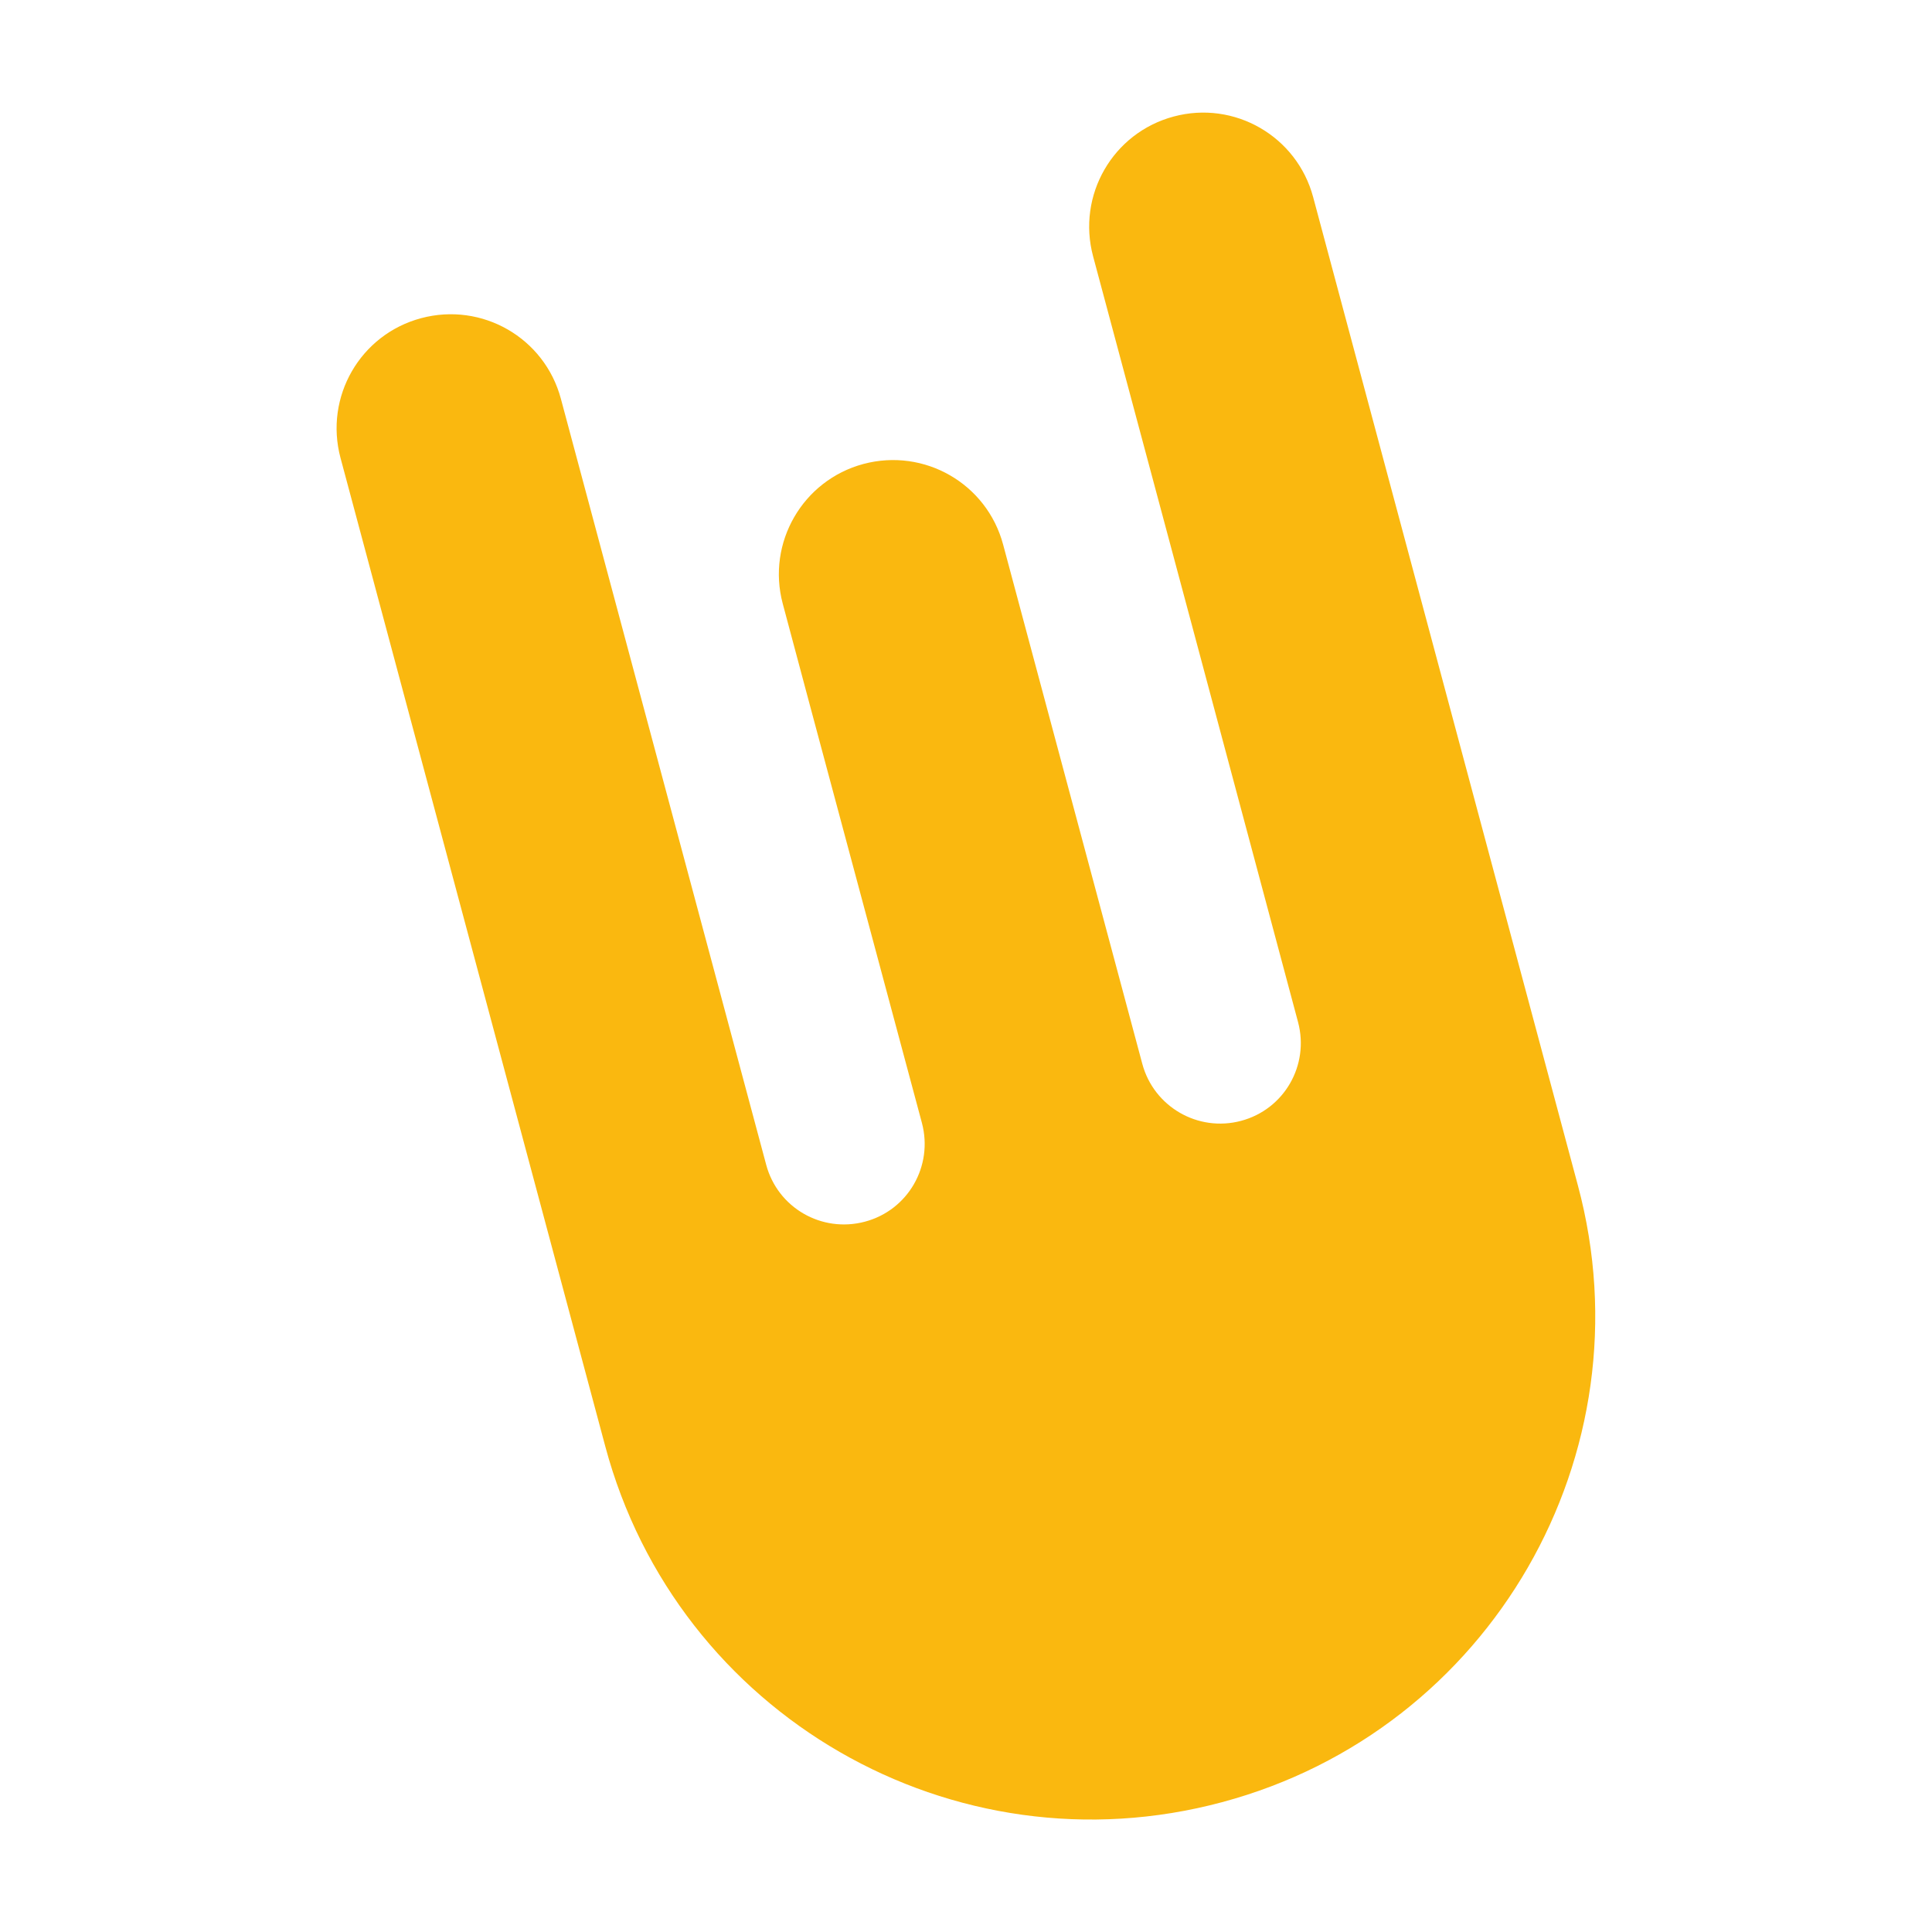 <?xml version="1.0" encoding="utf-8"?>
<!-- Generator: Adobe Illustrator 15.0.0, SVG Export Plug-In . SVG Version: 6.00 Build 0)  -->
<!DOCTYPE svg PUBLIC "-//W3C//DTD SVG 1.1//EN" "http://www.w3.org/Graphics/SVG/1.1/DTD/svg11.dtd">
<svg version="1.1" id="Livello_1" xmlns="http://www.w3.org/2000/svg" xmlns:xlink="http://www.w3.org/1999/xlink" x="0px" y="0px"
	 width="64px" height="64px" viewBox="0 0 64 64" enable-background="new 0 0 64 64" xml:space="preserve">
<path fill="#FAB80F" d="M38.88,3.86c-2.02,0.54-3.21,2.61-2.67,4.63l3.26,12.17L43,33.86c0.38,1.43-0.46,2.89-1.89,3.27
	c-1.43,0.38-2.89-0.47-3.27-1.89l-4.61-17.2c-0.54-2.02-2.61-3.21-4.63-2.67c-2.01,0.54-3.21,2.61-2.67,4.63l0.89,3.33l3.72,13.87
	c0.38,1.43-0.46,2.89-1.89,3.27c-1.43,0.38-2.89-0.46-3.27-1.89l-6.8-25.37c-0.54-2.02-2.61-3.21-4.63-2.67s-3.21,2.61-2.67,4.63
	l3.26,12.17l5.51,20.57c2.38,8.9,11.53,14.18,20.43,11.79c8.9-2.38,14.18-11.53,11.79-20.43L46.76,18.7L43.5,6.53
	C42.96,4.51,40.89,3.32,38.88,3.86"/>
</svg>
